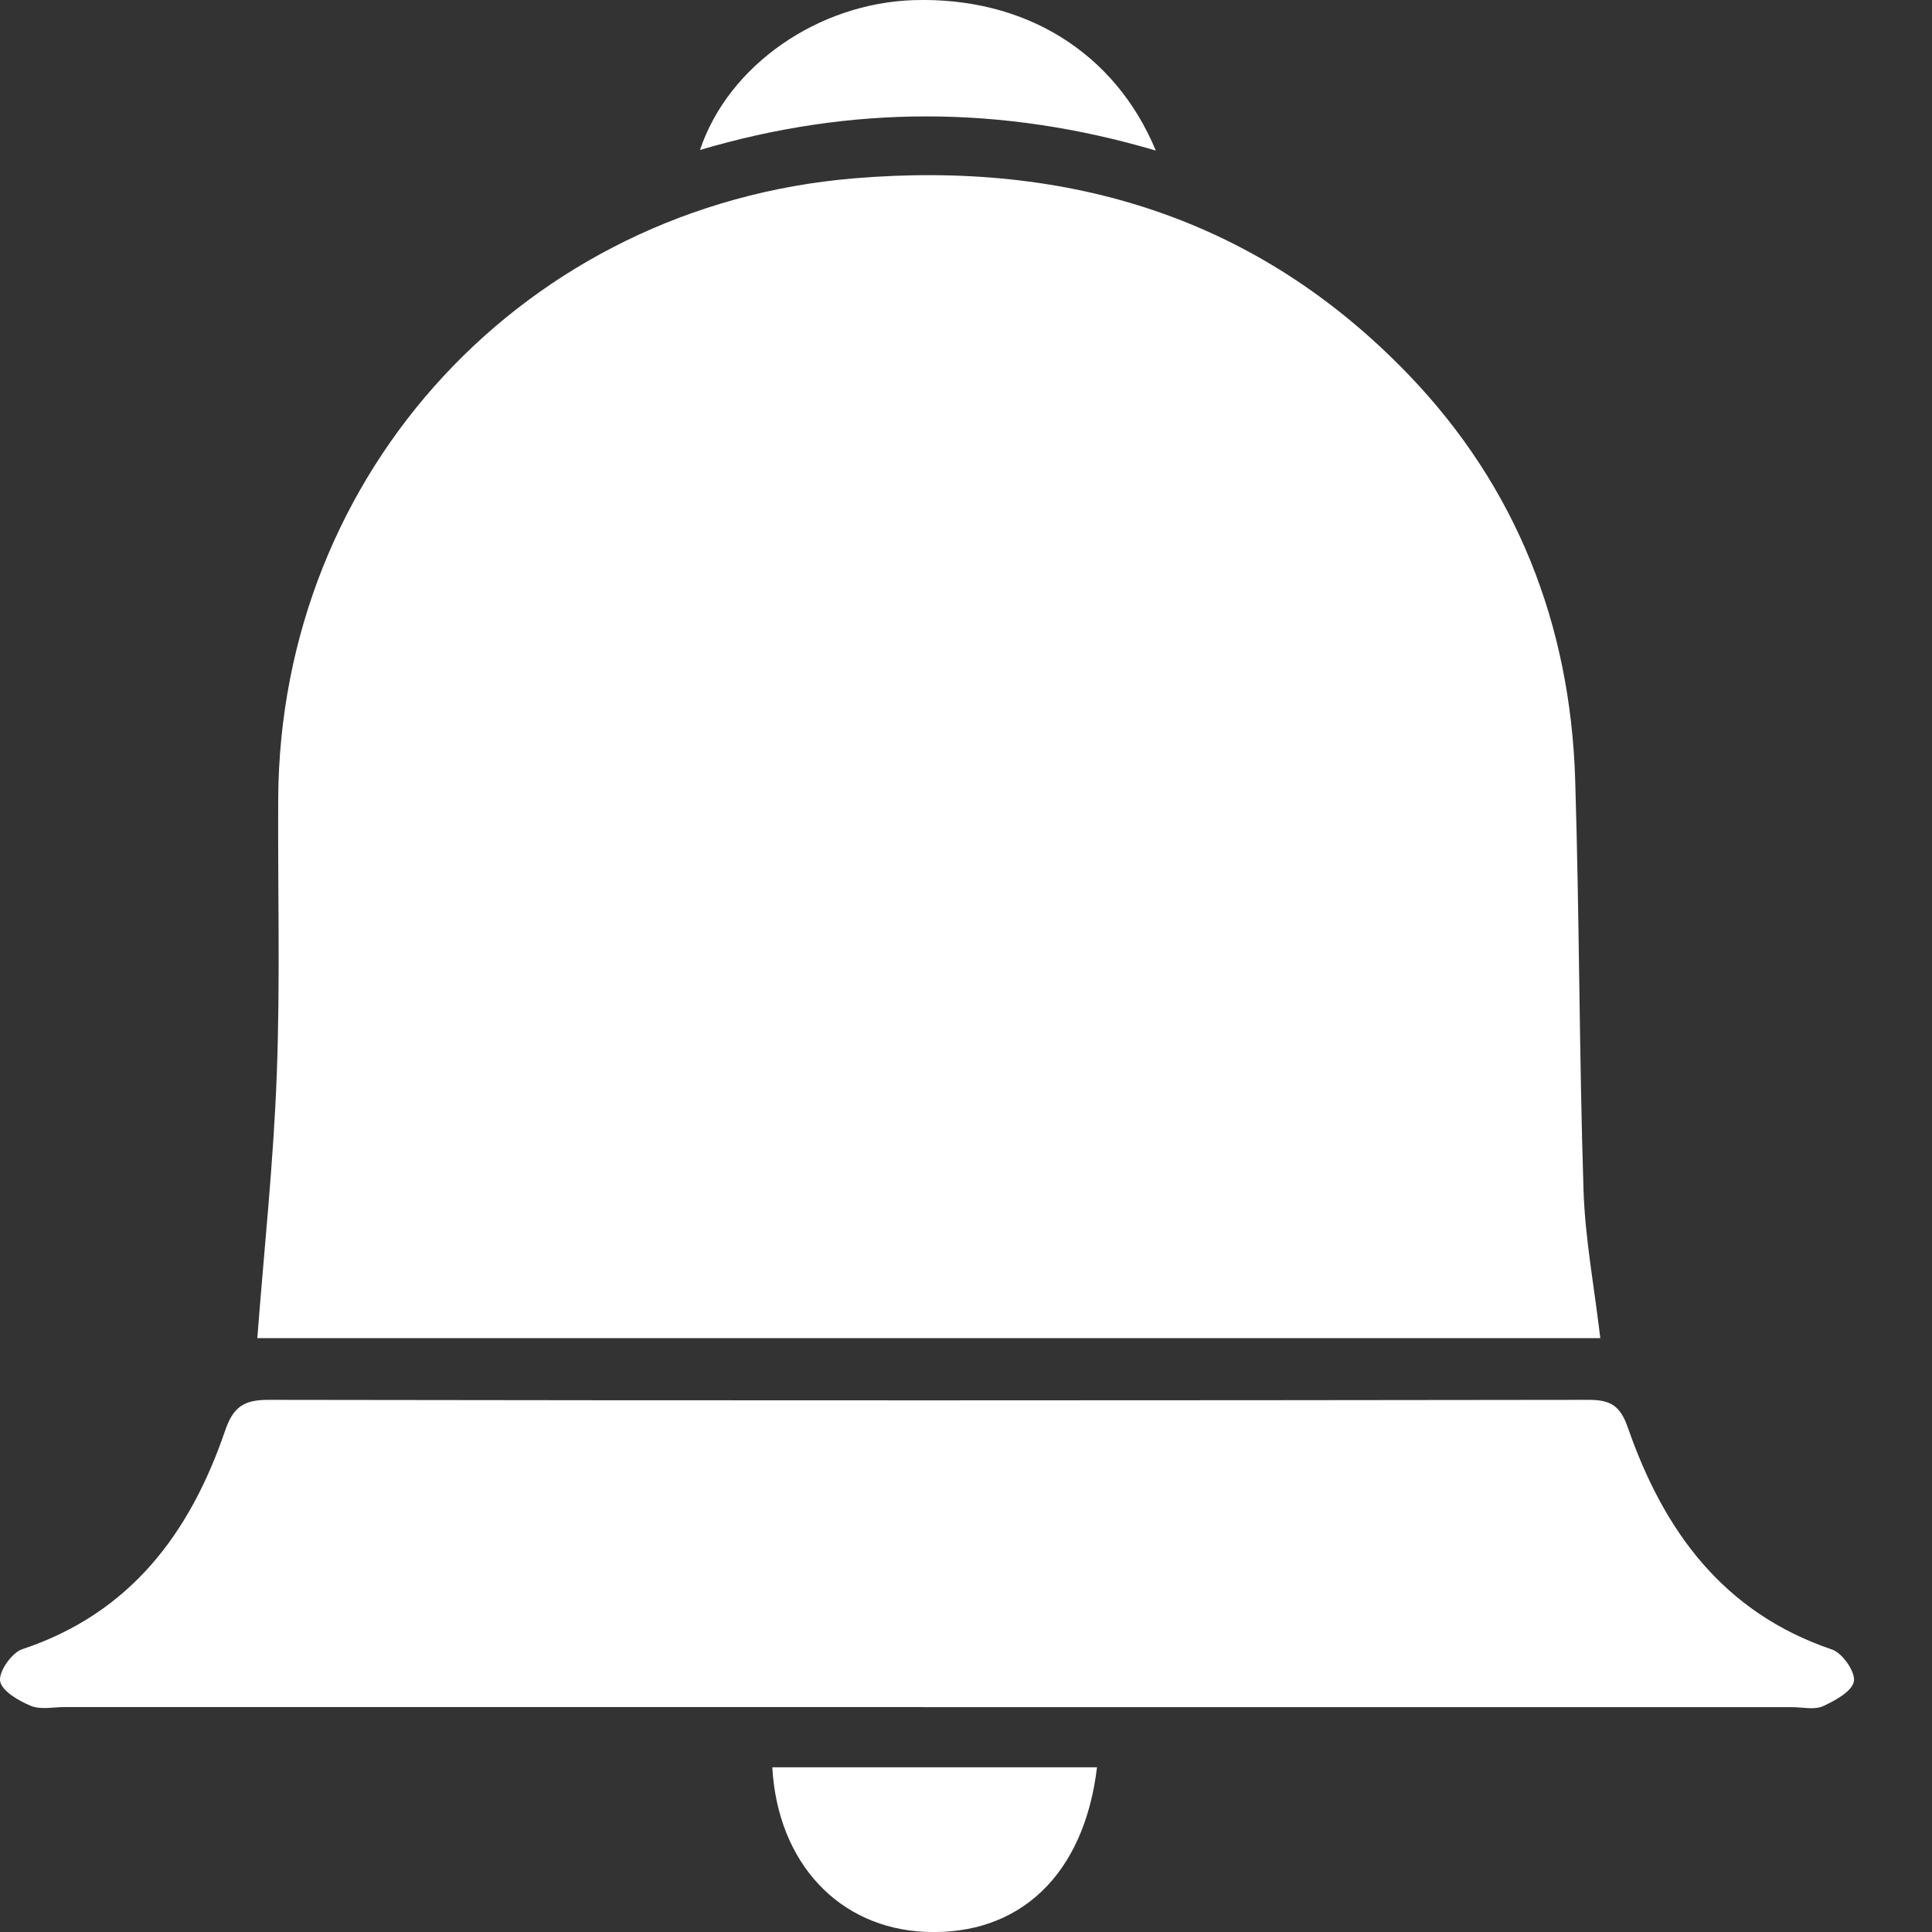 <svg width="16" height="16" viewBox="0 0 16 16" fill="none" xmlns="http://www.w3.org/2000/svg">
<rect x="0" y="0" width="16" height="16" fill="#333333" stroke="none"/>
<path d="M13.253 11.082H2.131C2.187 10.35 2.265 9.626 2.292 8.9C2.321 8.139 2.3 7.376 2.304 6.615C2.319 3.898 4.357 1.705 7.072 1.477C8.85 1.328 10.414 1.801 11.666 3.104C12.559 4.033 13.005 5.172 13.045 6.458C13.08 7.59 13.078 8.723 13.114 9.855C13.127 10.26 13.204 10.663 13.253 11.082L13.253 11.082Z" fill="white"/>
<path d="M7.647 14.137C5.277 14.137 2.908 14.137 0.538 14.137C0.443 14.137 0.337 14.161 0.255 14.127C0.154 14.085 0.014 14.004 0.001 13.922C-0.012 13.843 0.098 13.687 0.184 13.658C1.079 13.361 1.574 12.697 1.864 11.849C1.931 11.652 2.019 11.592 2.225 11.593C5.869 11.599 9.515 11.598 13.159 11.593C13.34 11.593 13.419 11.644 13.481 11.822C13.777 12.675 14.269 13.355 15.173 13.661C15.259 13.69 15.368 13.848 15.353 13.925C15.337 14.008 15.197 14.084 15.097 14.13C15.025 14.162 14.928 14.138 14.842 14.138C12.444 14.138 10.046 14.138 7.648 14.138L7.647 14.137Z" fill="white"/>
<path d="M9.085 14.636C8.978 15.529 8.442 16.031 7.665 15.999C6.949 15.969 6.44 15.429 6.396 14.636H9.085Z" fill="white"/>
<path d="M9.572 1.247C8.295 0.87 7.051 0.871 5.797 1.242C6.033 0.537 6.78 0.025 7.57 0.001C8.482 -0.026 9.231 0.427 9.572 1.247Z" fill="white"/>
</svg>

